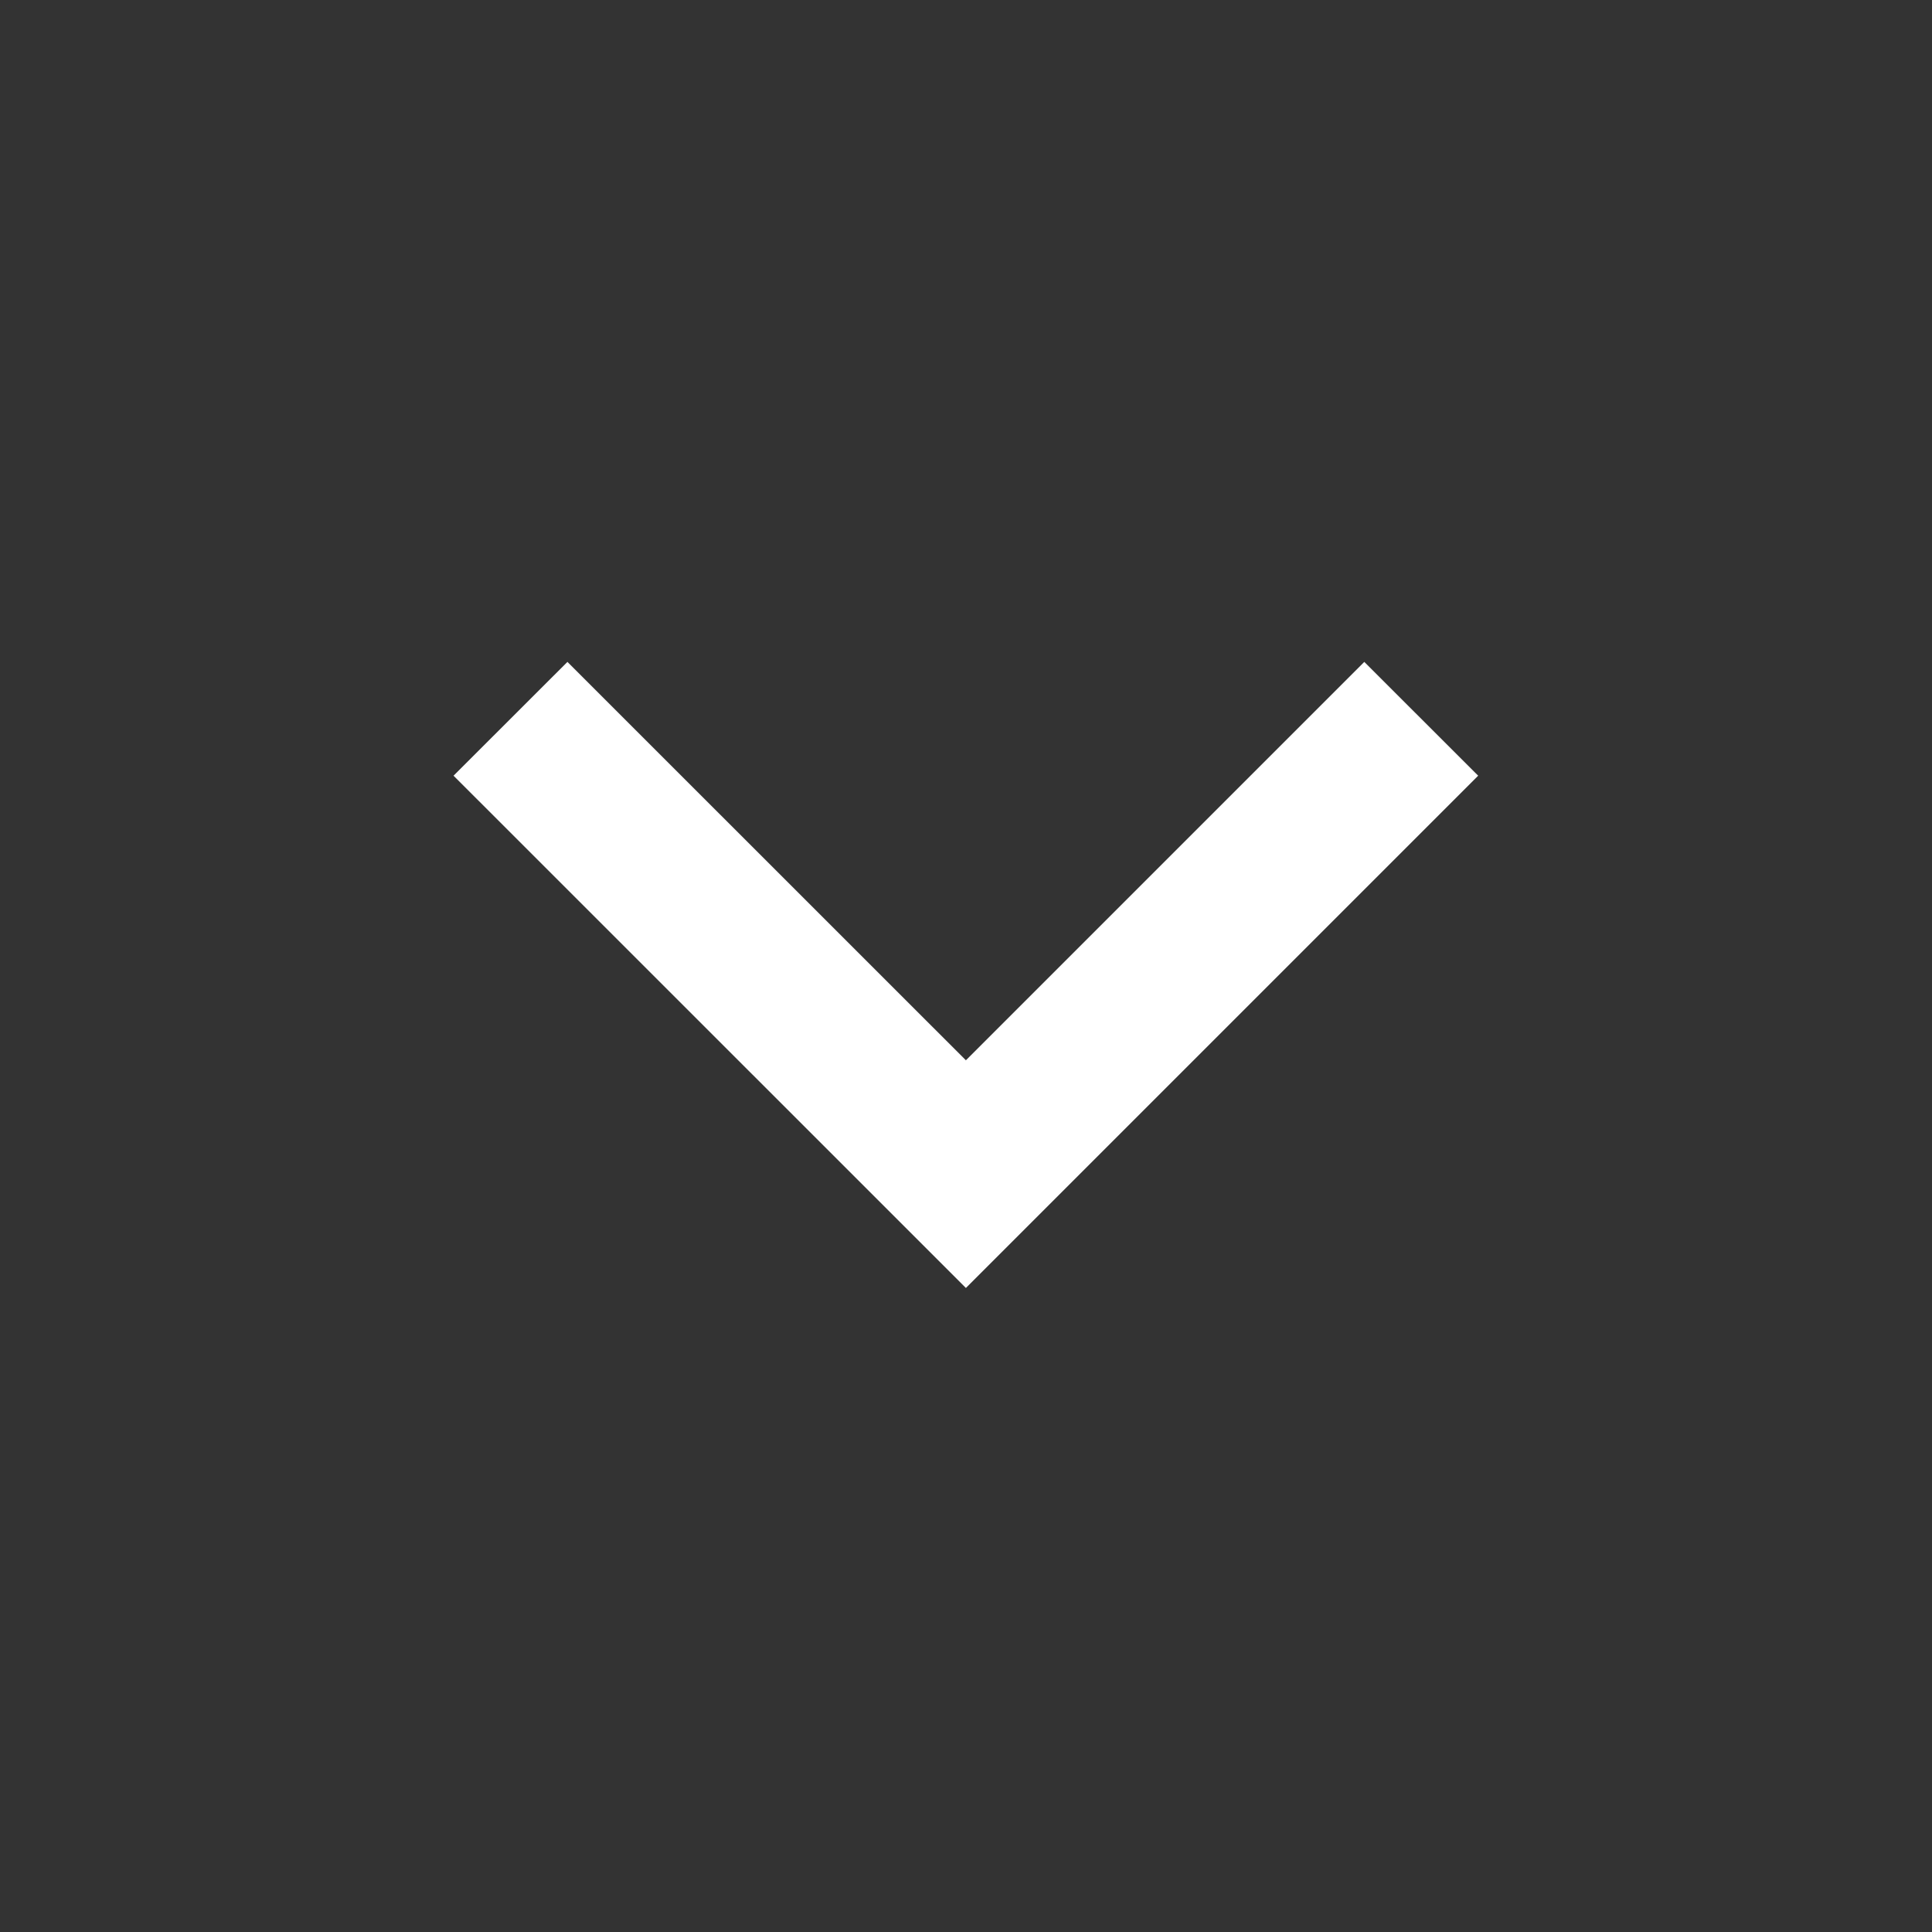 <svg width="20" height="20" viewBox="0 0 20 20" fill="none" xmlns="http://www.w3.org/2000/svg">
<rect x="0" y="0" width="20" height="20" fill="#333333" stroke="none"/>
<path d="M9.999 10.976L14.123 6.852L15.302 8.03L9.999 13.333L4.695 8.03L5.874 6.852L9.999 10.976Z" fill="white"/>
</svg>

